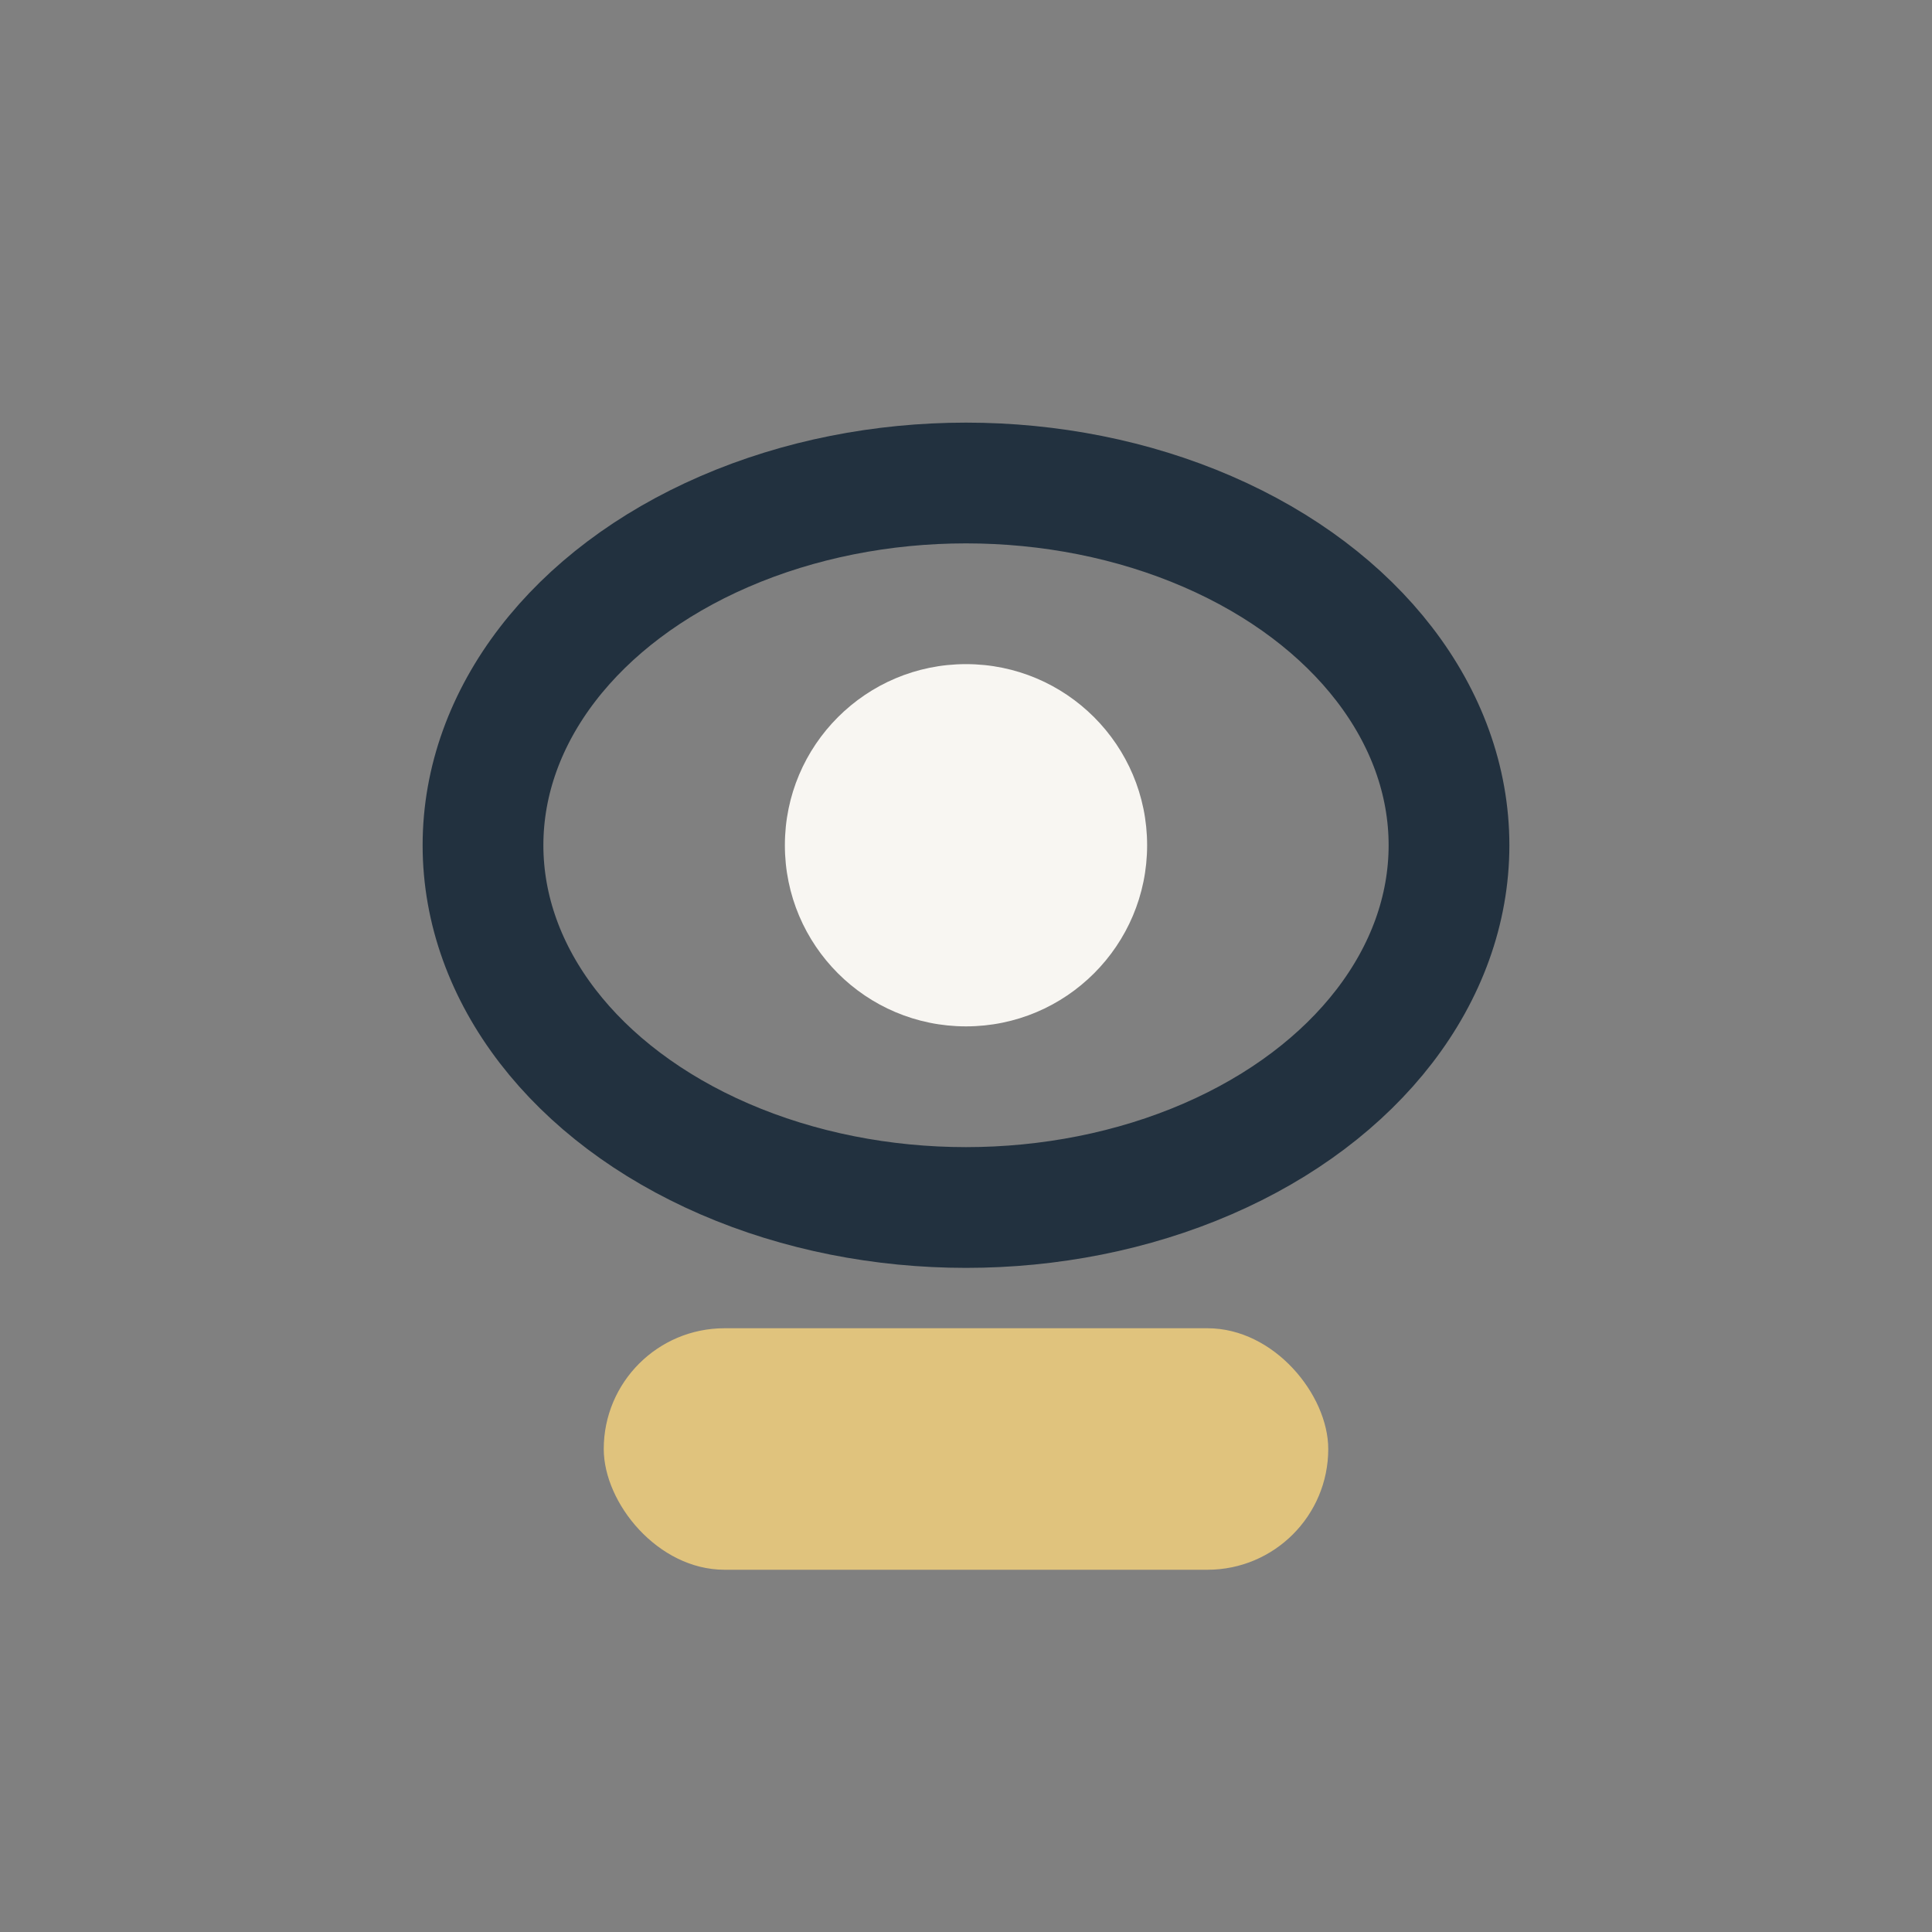 <?xml version="1.0" encoding="UTF-8"?>
<svg xmlns="http://www.w3.org/2000/svg" width="32" height="32" viewBox="0 0 32 32"><rect x="0" y="0" width="32" height="32" fill="#808080" stroke="none"/><ellipse cx="16" cy="14" rx="8" ry="6" fill="none" stroke="#22313F" stroke-width="2"/><circle cx="16" cy="14" r="3" fill="#F8F6F2"/><rect x="10" y="22" width="12" height="4" rx="2" fill="#E0C37D"/></svg>